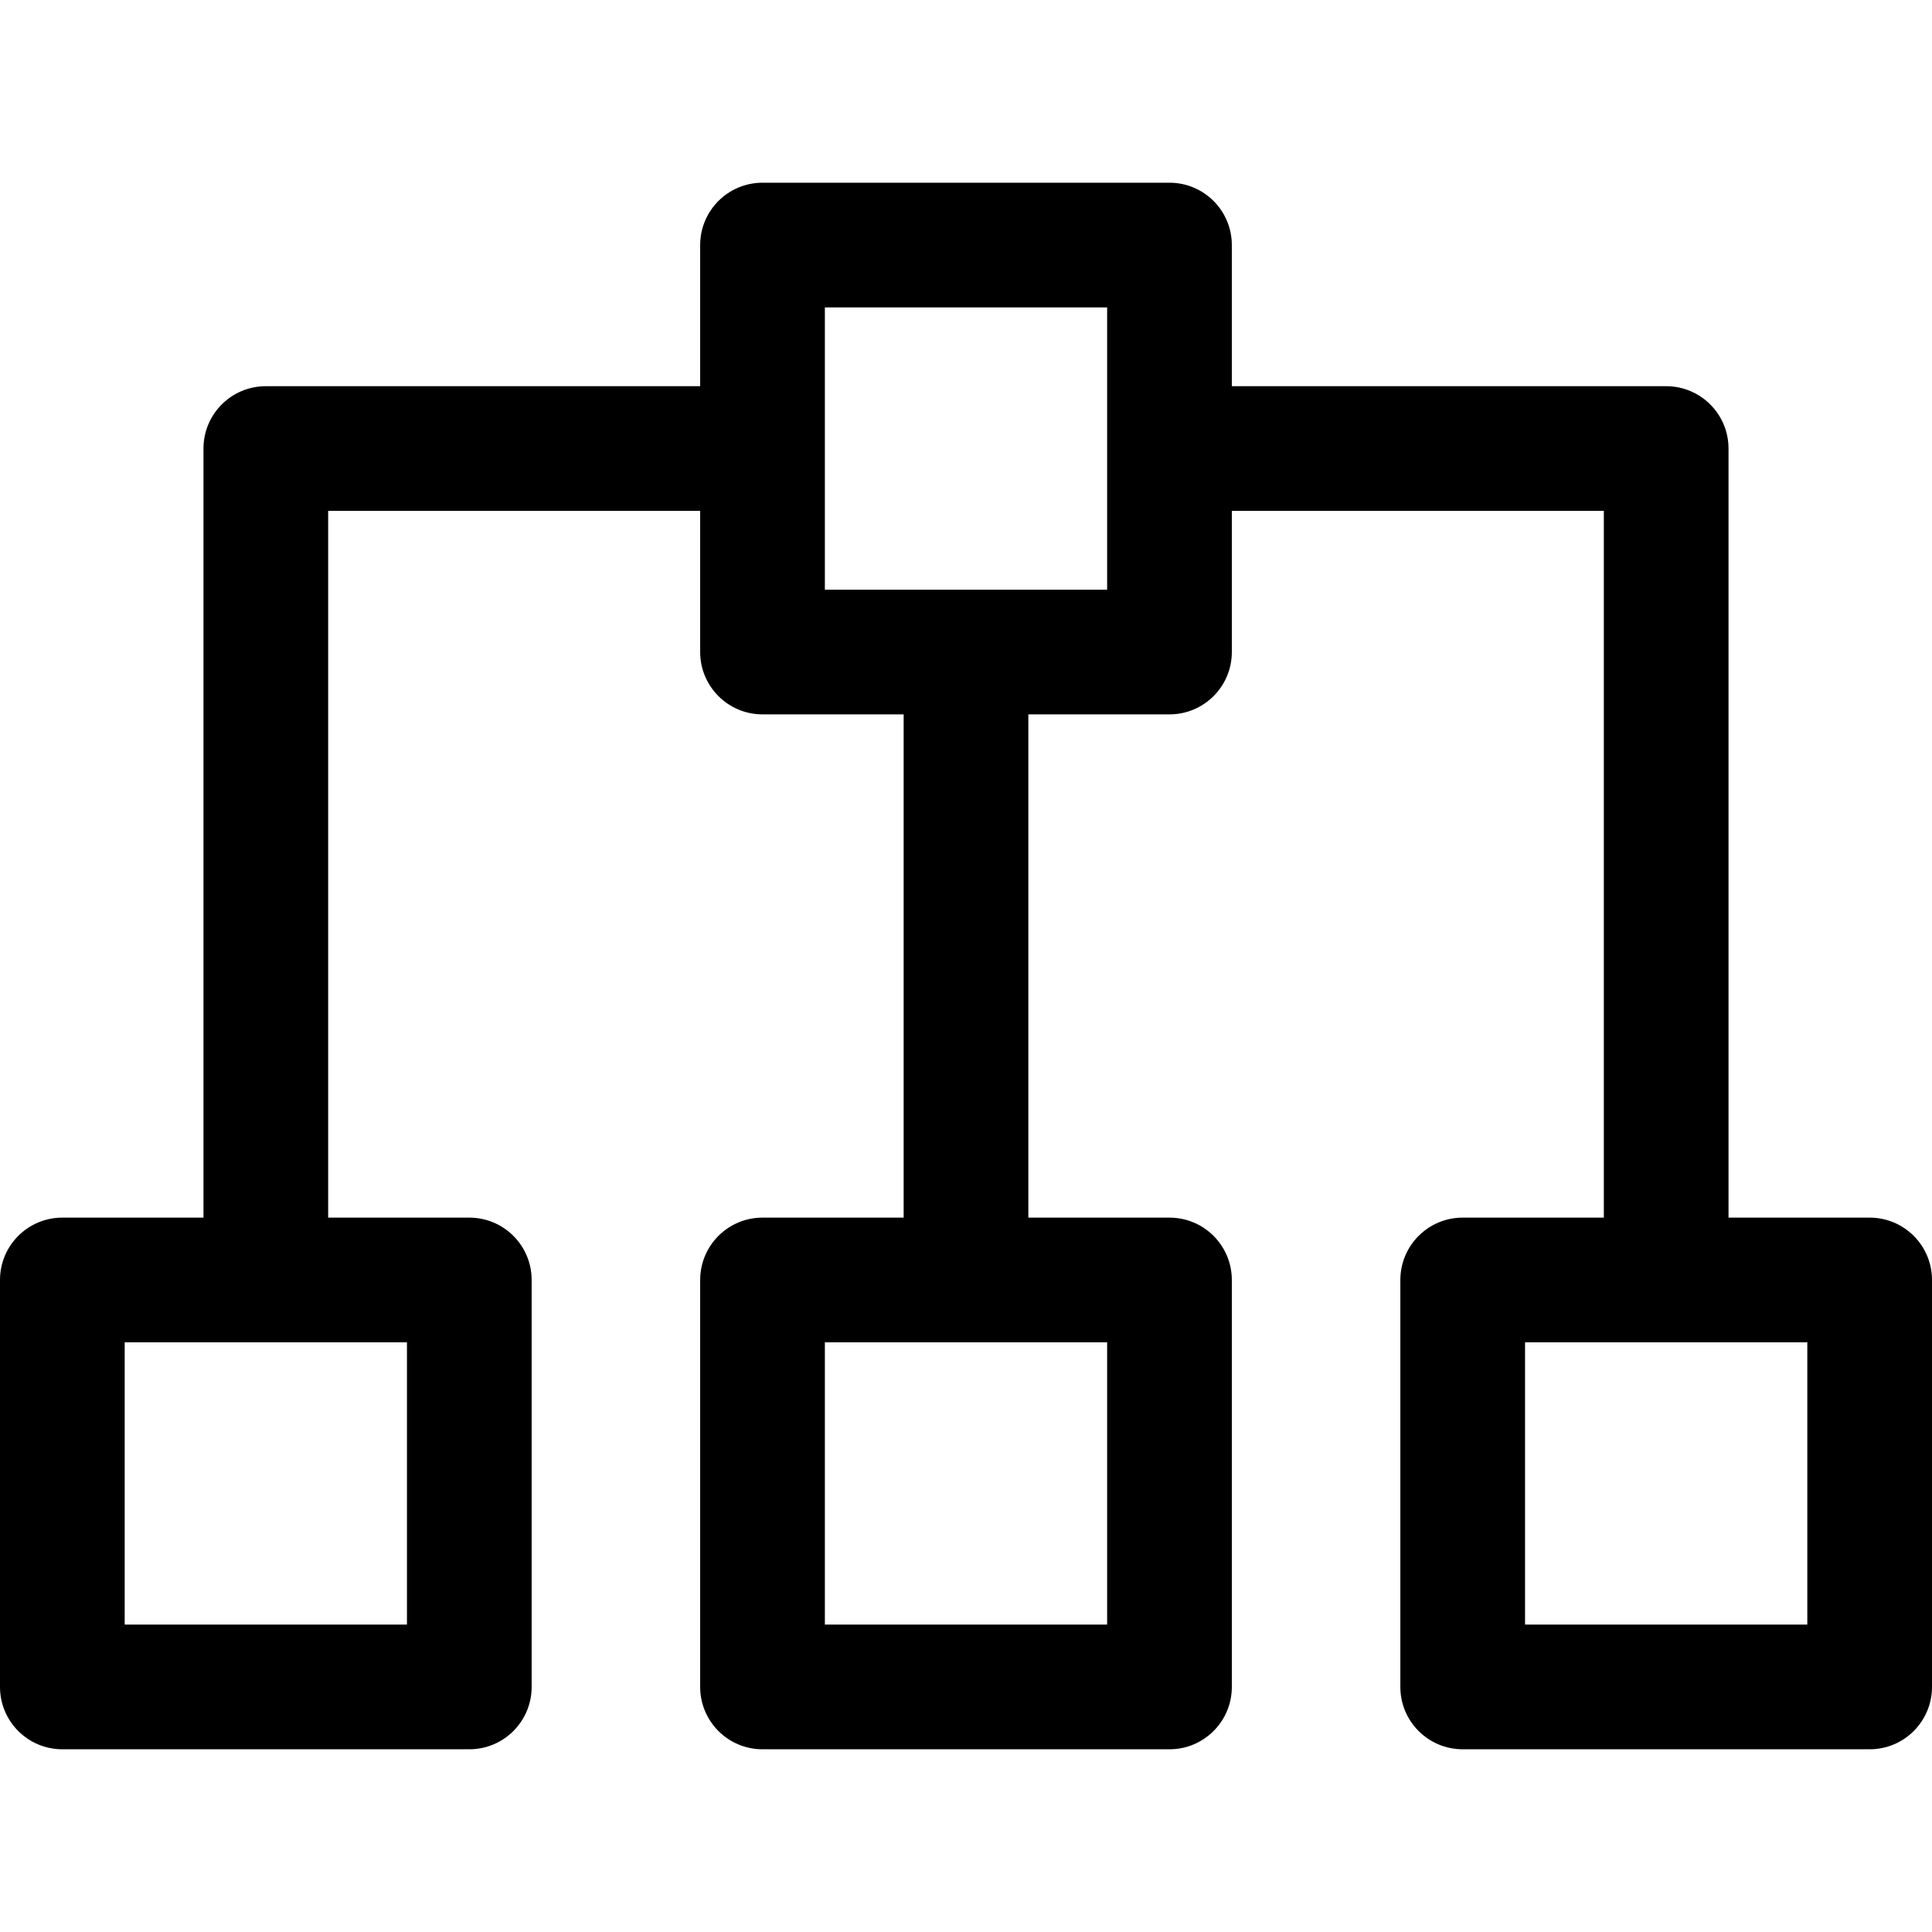 <?xml version="1.0" encoding="iso-8859-1"?>
<!-- Generator: Adobe Illustrator 18.0.0, SVG Export Plug-In . SVG Version: 6.00 Build 0)  -->
<!DOCTYPE svg PUBLIC "-//W3C//DTD SVG 1.1//EN" "http://www.w3.org/Graphics/SVG/1.1/DTD/svg11.dtd">
<svg version="1.1" id="Capa_1" xmlns="http://www.w3.org/2000/svg" xmlns:xlink="http://www.w3.org/1999/xlink" x="0px" y="0px"
	 viewBox="0 0 278.898 278.898" style="enable-background:new 0 0 278.898 278.898;" xml:space="preserve">
<g>
	<path d="M269.898,175.773h-20.373V64.751c0-4.971-4.029-9-9-9h-62.702V35.377c0-4.971-4.029-9-9-9h-58.748c-4.971,0-9,4.029-9,9
		v20.374H38.373c-4.971,0-9,4.029-9,9v111.022H9c-4.971,0-9,4.029-9,9v58.748c0,4.971,4.029,9,9,9h58.747c4.971,0,9-4.029,9-9
		v-58.748c0-4.971-4.029-9-9-9H47.373V73.751h53.702v20.374c0,4.971,4.029,9,9,9h20.374v72.648h-20.374c-4.971,0-9,4.029-9,9v58.748
		c0,4.971,4.029,9,9,9h58.748c4.971,0,9-4.029,9-9v-58.748c0-4.971-4.029-9-9-9h-20.374v-72.648h20.374c4.971,0,9-4.029,9-9V73.751
		h53.702v102.022h-20.374c-4.971,0-9,4.029-9,9v58.748c0,4.971,4.029,9,9,9h58.747c4.971,0,9-4.029,9-9v-58.748
		C278.898,179.803,274.869,175.773,269.898,175.773z M58.747,234.521H18v-40.748h40.747V234.521z M159.823,234.521h-40.748v-40.748
		h40.748V234.521z M159.823,85.125h-40.748V44.377h40.748V85.125z M260.898,234.521h-40.747v-40.748h40.747V234.521z"/>
</g>
<g>
</g>
<g>
</g>
<g>
</g>
<g>
</g>
<g>
</g>
<g>
</g>
<g>
</g>
<g>
</g>
<g>
</g>
<g>
</g>
<g>
</g>
<g>
</g>
<g>
</g>
<g>
</g>
<g>
</g>
</svg>
